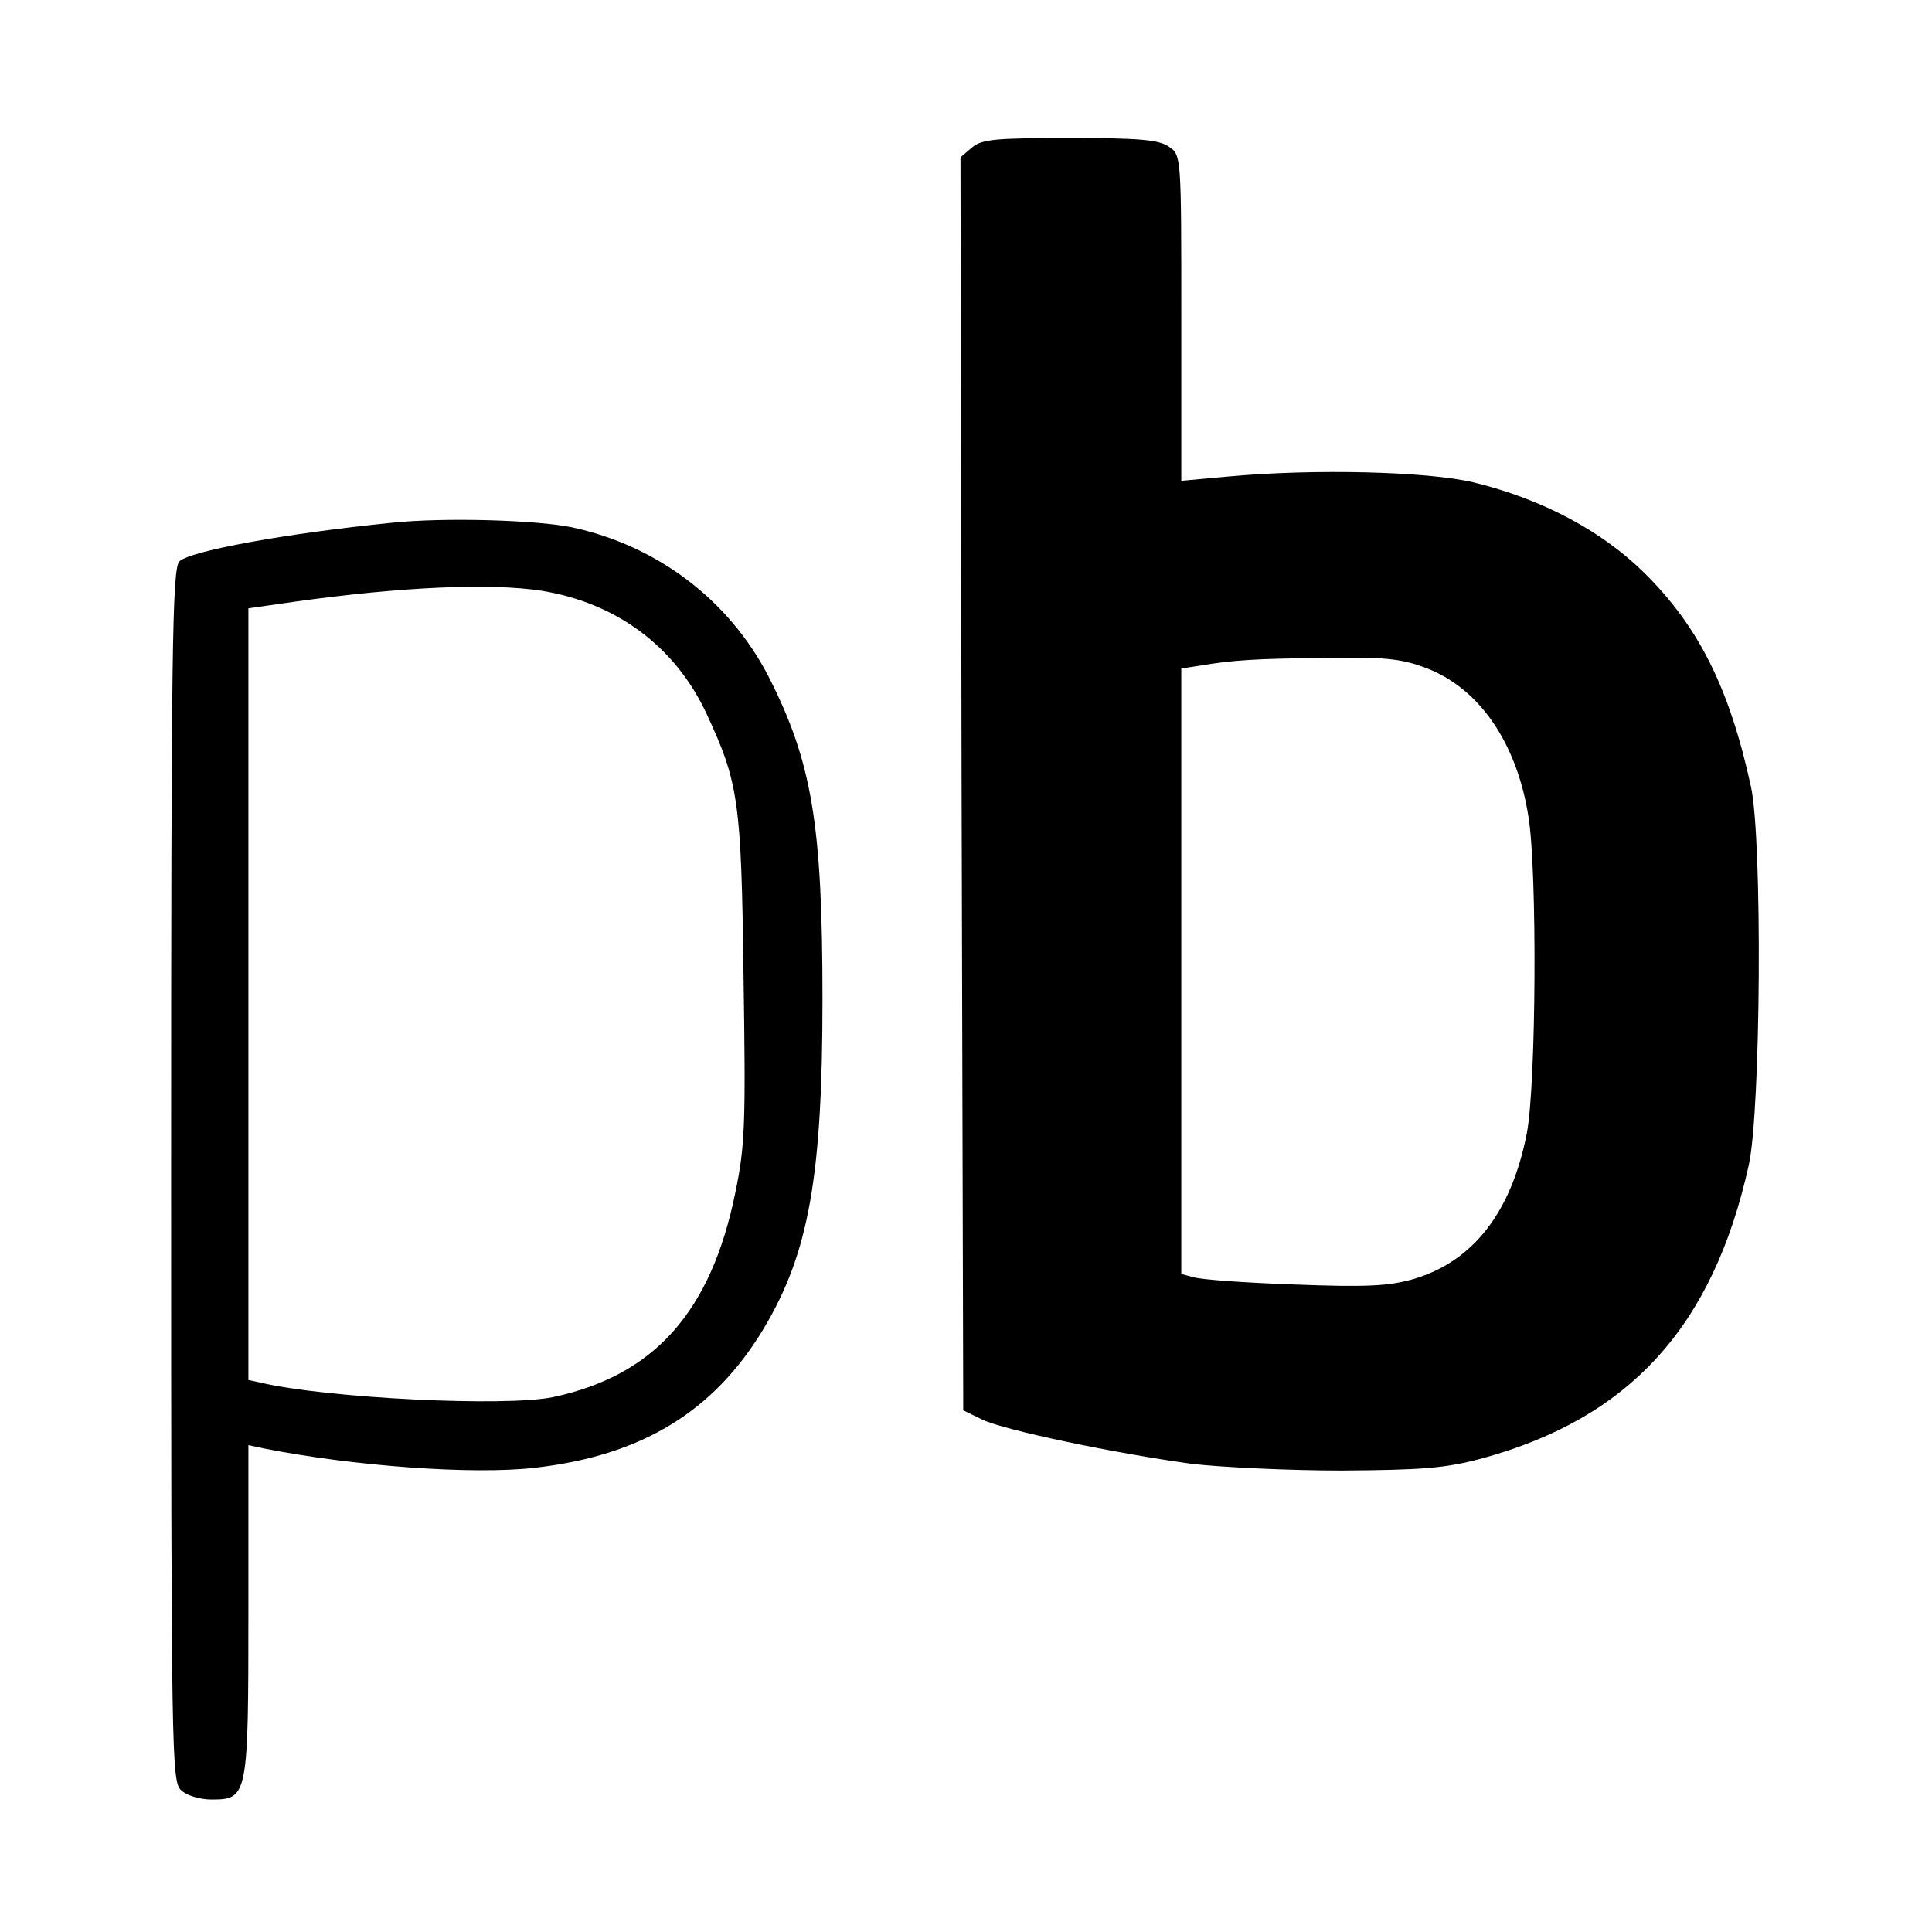 <?xml version="1.0" standalone="no"?>
<!DOCTYPE svg PUBLIC "-//W3C//DTD SVG 20010904//EN"
 "http://www.w3.org/TR/2001/REC-SVG-20010904/DTD/svg10.dtd">
<svg version="1.0" xmlns="http://www.w3.org/2000/svg"
 width="350pt" height="350pt" viewBox="0 0 350 350"
 preserveAspectRatio="xMidYMid meet">
<g transform="translate(0,350) scale(0.1,-0.1)"
fill="#000000" stroke="none">
<path d="M1761 3233 l-21 -18 2 -1135 3 -1135 35 -17 c40 -19 240 -61 380 -80
52 -6 174 -12 270 -12 147 1 188 4 255 22 267 73 418 238 483 531 22 98 25
591 4 686 -39 179 -95 290 -193 387 -78 77 -186 134 -309 164 -83 20 -288 25
-442 11 l-88 -8 0 295 c0 293 0 295 -22 310 -18 13 -54 16 -179 16 -135 0
-160 -2 -178 -17z m822 -943 c96 -36 165 -135 186 -270 16 -99 14 -483 -3
-573 -28 -143 -97 -232 -205 -264 -45 -13 -86 -15 -216 -10 -88 3 -170 9 -182
13 l-23 6 0 549 0 548 33 5 c59 10 101 13 229 14 105 2 136 -1 181 -18z"/>
<path d="M710 2553 c-190 -19 -366 -51 -385 -70 -13 -12 -15 -163 -15 -1112 0
-1051 1 -1099 18 -1114 10 -10 35 -17 55 -17 66 0 67 5 67 343 l0 299 28 -6
c162 -32 378 -48 491 -35 193 22 324 101 415 253 81 136 106 274 106 596 0
317 -19 430 -98 585 -72 139 -202 237 -357 270 -64 13 -231 18 -325 8z m270
-123 c137 -22 243 -101 300 -223 58 -125 63 -157 67 -477 4 -264 3 -305 -15
-391 -44 -216 -147 -331 -330 -370 -86 -18 -410 -2 -529 26 l-23 5 0 699 0
699 84 12 c193 27 353 34 446 20z"/>
</g>
</svg>

